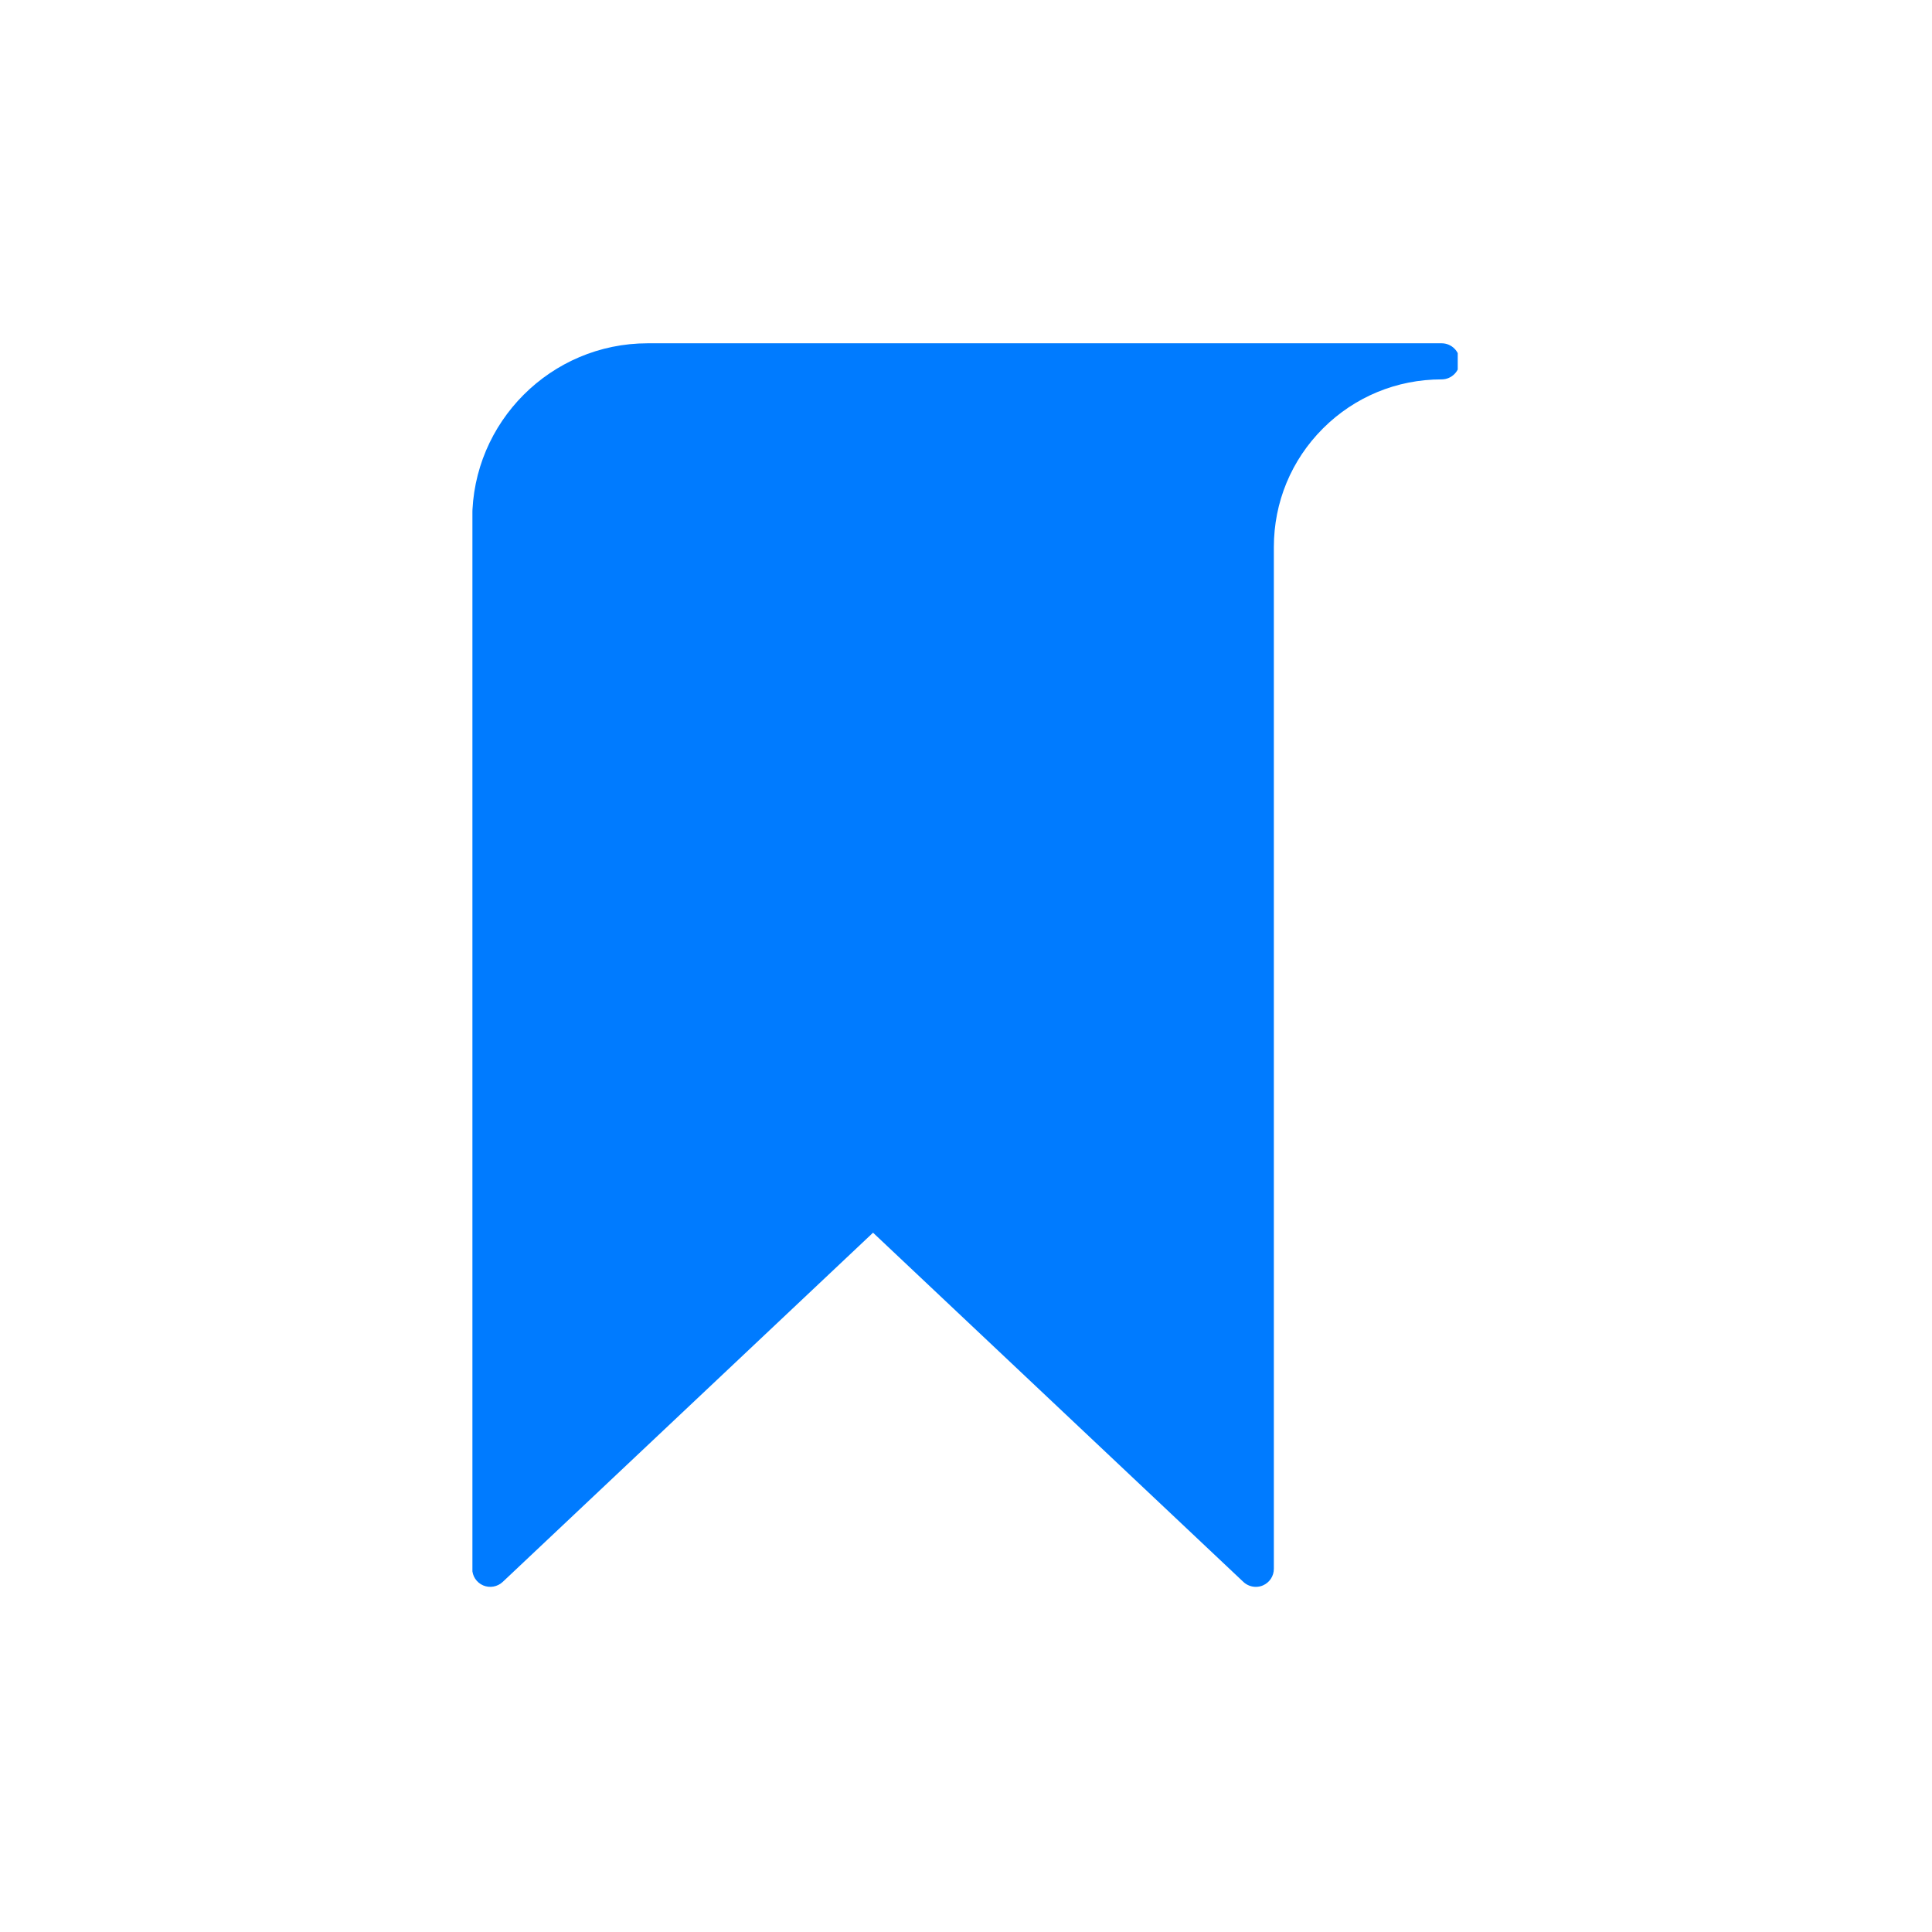 <svg xmlns="http://www.w3.org/2000/svg" xmlns:xlink="http://www.w3.org/1999/xlink" width="500" zoomAndPan="magnify" viewBox="0 0 375 375" height="500" preserveAspectRatio="xMidYMid meet" version="1.0"><defs><clipPath id="cf0d534e1c"><path d="M 91.695 66.609 L 282.945 66.609 L 282.945 308.109 L 91.695 308.109 Z M 91.695 66.609 " clip-rule="nonzero"/></clipPath></defs><g clip-path="url(#cf0d534e1c)"><path fill="#007bff" d="M 283.332 70.137 C 283.332 72.062 281.754 73.637 279.828 73.637 C 271.125 73.637 262.93 77.02 256.781 83.164 C 250.633 89.312 247.254 97.492 247.254 106.195 L 247.254 304.504 C 247.254 305.906 246.43 307.168 245.133 307.727 C 244.695 307.922 244.223 308.008 243.75 308.008 C 242.875 308.008 242.016 307.676 241.352 307.062 L 169.457 239.266 L 97.562 307.062 C 96.547 308.008 95.059 308.27 93.781 307.727 C 92.484 307.168 91.66 305.906 91.66 304.504 L 91.66 100.695 C 91.66 81.922 106.934 66.633 125.707 66.633 L 279.828 66.633 C 281.754 66.633 283.332 68.207 283.332 70.137 Z M 283.332 70.137 " fill-opacity="1" fill-rule="nonzero"/></g></svg>
